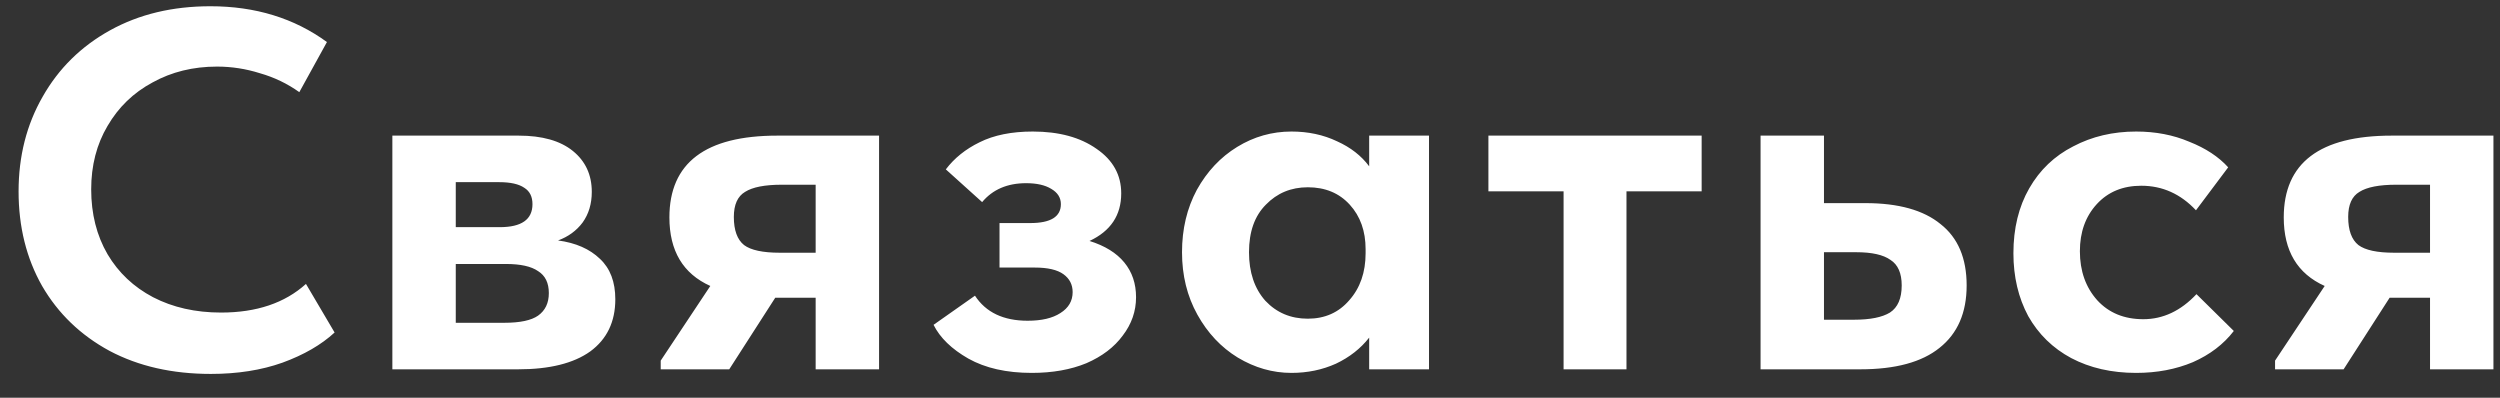 <?xml version="1.0" encoding="UTF-8"?> <svg xmlns="http://www.w3.org/2000/svg" width="88" height="14" viewBox="0 0 88 14" fill="none"><rect x="0" y="0" width="88" height="14" fill="#333333" stroke="none"/> <path d="M0.654 6.736C0.654 5.5 0.936 4.39 1.5 3.406C2.064 2.41 2.856 1.63 3.876 1.066C4.896 0.502 6.072 0.22 7.404 0.22C8.988 0.22 10.356 0.64 11.508 1.48L10.536 3.244C10.116 2.944 9.654 2.722 9.15 2.578C8.658 2.422 8.154 2.344 7.638 2.344C6.798 2.344 6.042 2.53 5.37 2.902C4.698 3.262 4.17 3.772 3.786 4.432C3.402 5.08 3.21 5.824 3.21 6.664C3.21 7.528 3.402 8.29 3.786 8.95C4.17 9.598 4.704 10.102 5.388 10.462C6.084 10.822 6.882 11.002 7.782 11.002C9.03 11.002 10.026 10.666 10.77 9.994L11.778 11.704C11.31 12.136 10.698 12.49 9.942 12.766C9.198 13.03 8.358 13.162 7.422 13.162C6.066 13.162 4.878 12.892 3.858 12.352C2.838 11.8 2.046 11.038 1.482 10.066C0.93 9.094 0.654 7.984 0.654 6.736ZM21.659 10.534C21.659 11.326 21.365 11.938 20.777 12.37C20.189 12.79 19.343 13 18.239 13H13.811V4.774H18.257C19.085 4.774 19.721 4.954 20.165 5.314C20.609 5.674 20.831 6.154 20.831 6.754C20.831 7.174 20.723 7.534 20.507 7.834C20.291 8.122 20.003 8.332 19.643 8.464C20.267 8.548 20.759 8.764 21.119 9.112C21.479 9.448 21.659 9.922 21.659 10.534ZM17.573 6.412H16.043V7.996H17.591C18.359 7.996 18.743 7.726 18.743 7.186C18.743 6.922 18.647 6.73 18.455 6.61C18.263 6.478 17.969 6.412 17.573 6.412ZM17.753 11.362C18.305 11.362 18.701 11.278 18.941 11.11C19.193 10.93 19.319 10.666 19.319 10.318C19.319 9.958 19.193 9.7 18.941 9.544C18.701 9.376 18.323 9.292 17.807 9.292H16.043V11.362H17.753ZM30.943 4.774V13H28.711V10.48H27.289L25.669 13H23.257V12.694L25.003 10.066C24.043 9.634 23.563 8.83 23.563 7.654C23.563 5.734 24.829 4.774 27.361 4.774H30.943ZM28.711 8.896V6.502H27.523C26.923 6.502 26.491 6.586 26.227 6.754C25.963 6.91 25.831 7.204 25.831 7.636C25.831 8.104 25.951 8.434 26.191 8.626C26.431 8.806 26.851 8.896 27.451 8.896H28.711ZM39.989 10.462C39.989 10.954 39.833 11.404 39.521 11.812C39.221 12.22 38.795 12.544 38.243 12.784C37.691 13.012 37.049 13.126 36.317 13.126C35.429 13.126 34.685 12.958 34.085 12.622C33.497 12.286 33.089 11.89 32.861 11.434L34.319 10.408C34.703 10.996 35.321 11.29 36.173 11.29C36.665 11.29 37.049 11.2 37.325 11.02C37.613 10.84 37.757 10.594 37.757 10.282C37.757 10.018 37.649 9.808 37.433 9.652C37.217 9.496 36.881 9.418 36.425 9.418H35.183V7.852H36.263C36.983 7.852 37.343 7.63 37.343 7.186C37.343 6.958 37.229 6.778 37.001 6.646C36.785 6.514 36.491 6.448 36.119 6.448C35.459 6.448 34.943 6.67 34.571 7.114L33.293 5.962C33.593 5.566 33.989 5.248 34.481 5.008C34.985 4.756 35.609 4.63 36.353 4.63C37.277 4.63 38.027 4.834 38.603 5.242C39.179 5.638 39.467 6.16 39.467 6.808C39.467 7.576 39.095 8.134 38.351 8.482C38.891 8.65 39.299 8.902 39.575 9.238C39.851 9.574 39.989 9.982 39.989 10.462ZM48.195 4.774H50.301V13H48.195V11.884C47.895 12.268 47.505 12.574 47.025 12.802C46.545 13.018 46.023 13.126 45.459 13.126C44.799 13.126 44.169 12.946 43.569 12.586C42.981 12.226 42.507 11.722 42.147 11.074C41.787 10.426 41.607 9.694 41.607 8.878C41.607 8.062 41.781 7.33 42.129 6.682C42.489 6.034 42.963 5.53 43.551 5.17C44.139 4.81 44.775 4.63 45.459 4.63C46.047 4.63 46.581 4.744 47.061 4.972C47.541 5.188 47.919 5.482 48.195 5.854V4.774ZM48.069 8.914V8.77C48.069 8.134 47.883 7.612 47.511 7.204C47.139 6.796 46.647 6.592 46.035 6.592C45.447 6.592 44.955 6.796 44.559 7.204C44.163 7.6 43.965 8.158 43.965 8.878C43.965 9.586 44.157 10.156 44.541 10.588C44.937 11.008 45.435 11.218 46.035 11.218C46.635 11.218 47.121 11.002 47.493 10.57C47.877 10.138 48.069 9.586 48.069 8.914ZM57.252 13H55.038V6.736H52.392V4.774H59.898V6.736H57.252V13ZM61.972 13V4.774H64.204V7.15H65.662C66.826 7.15 67.708 7.396 68.308 7.888C68.92 8.368 69.226 9.088 69.226 10.048C69.226 11.008 68.908 11.74 68.272 12.244C67.648 12.748 66.718 13 65.482 13H61.972ZM65.266 11.254C65.83 11.254 66.25 11.17 66.526 11.002C66.802 10.822 66.94 10.504 66.94 10.048C66.94 9.616 66.808 9.316 66.544 9.148C66.292 8.968 65.89 8.878 65.338 8.878H64.204V11.254H65.266ZM70.872 8.914C70.872 8.038 71.058 7.276 71.43 6.628C71.802 5.98 72.318 5.488 72.978 5.152C73.638 4.804 74.376 4.63 75.192 4.63C75.876 4.63 76.5 4.75 77.064 4.99C77.64 5.218 78.096 5.518 78.432 5.89L77.298 7.402C76.758 6.826 76.116 6.538 75.372 6.538C74.724 6.538 74.202 6.754 73.806 7.186C73.41 7.618 73.212 8.17 73.212 8.842C73.212 9.538 73.416 10.114 73.824 10.57C74.232 11.014 74.772 11.236 75.444 11.236C76.14 11.236 76.764 10.942 77.316 10.354L78.63 11.65C78.27 12.118 77.79 12.484 77.19 12.748C76.59 13 75.924 13.126 75.192 13.126C74.328 13.126 73.566 12.952 72.906 12.604C72.258 12.256 71.754 11.764 71.394 11.128C71.046 10.48 70.872 9.742 70.872 8.914ZM87.769 4.774V13H85.537V10.48H84.115L82.495 13H80.082V12.694L81.829 10.066C80.868 9.634 80.388 8.83 80.388 7.654C80.388 5.734 81.654 4.774 84.186 4.774H87.769ZM85.537 8.896V6.502H84.349C83.749 6.502 83.317 6.586 83.052 6.754C82.788 6.91 82.656 7.204 82.656 7.636C82.656 8.104 82.776 8.434 83.016 8.626C83.257 8.806 83.677 8.896 84.276 8.896H85.537Z" fill="white"></path> </svg> 